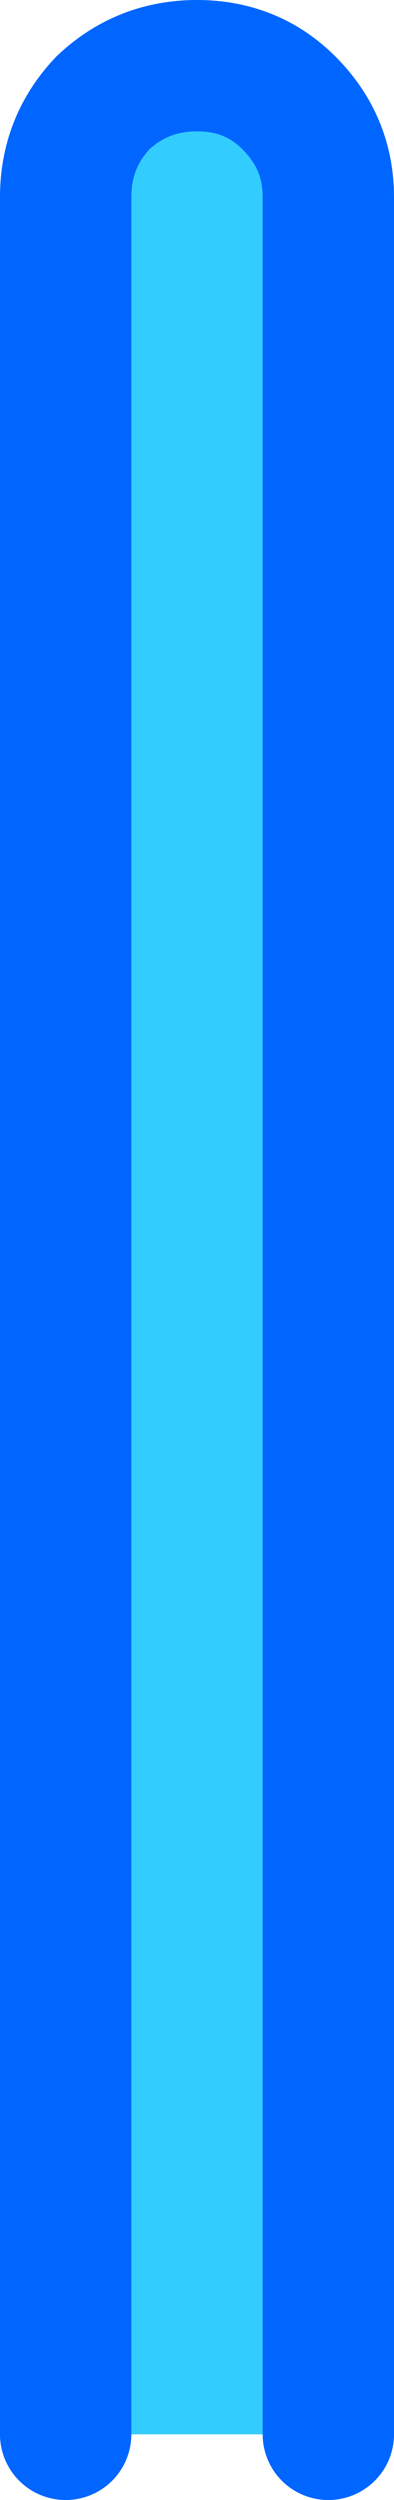 <?xml version="1.0" encoding="UTF-8" standalone="no"?>
<svg xmlns:xlink="http://www.w3.org/1999/xlink" height="57.1px" width="9.0px" xmlns="http://www.w3.org/2000/svg">
  <g transform="matrix(1.0, 0.0, 0.0, 1.0, 4.55, 60.35)">
    <path d="M-3.05 -4.75 L-3.05 -55.85 Q-3.05 -57.1 -2.2 -58.0 -1.3 -58.85 -0.05 -58.85 1.2 -58.85 2.05 -58.0 2.95 -57.1 2.95 -55.85 L2.95 -4.75 -3.05 -4.75" fill="#33ccff" fill-rule="evenodd" stroke="none"/>
    <path d="M2.95 -4.75 L2.95 -55.85 Q2.95 -57.1 2.05 -58.0 1.2 -58.85 -0.05 -58.85 -1.3 -58.85 -2.2 -58.0 -3.05 -57.1 -3.05 -55.85 L-3.05 -4.75" fill="none" stroke="#0066ff" stroke-linecap="round" stroke-linejoin="round" stroke-width="3.0"/>
  </g>
</svg>
